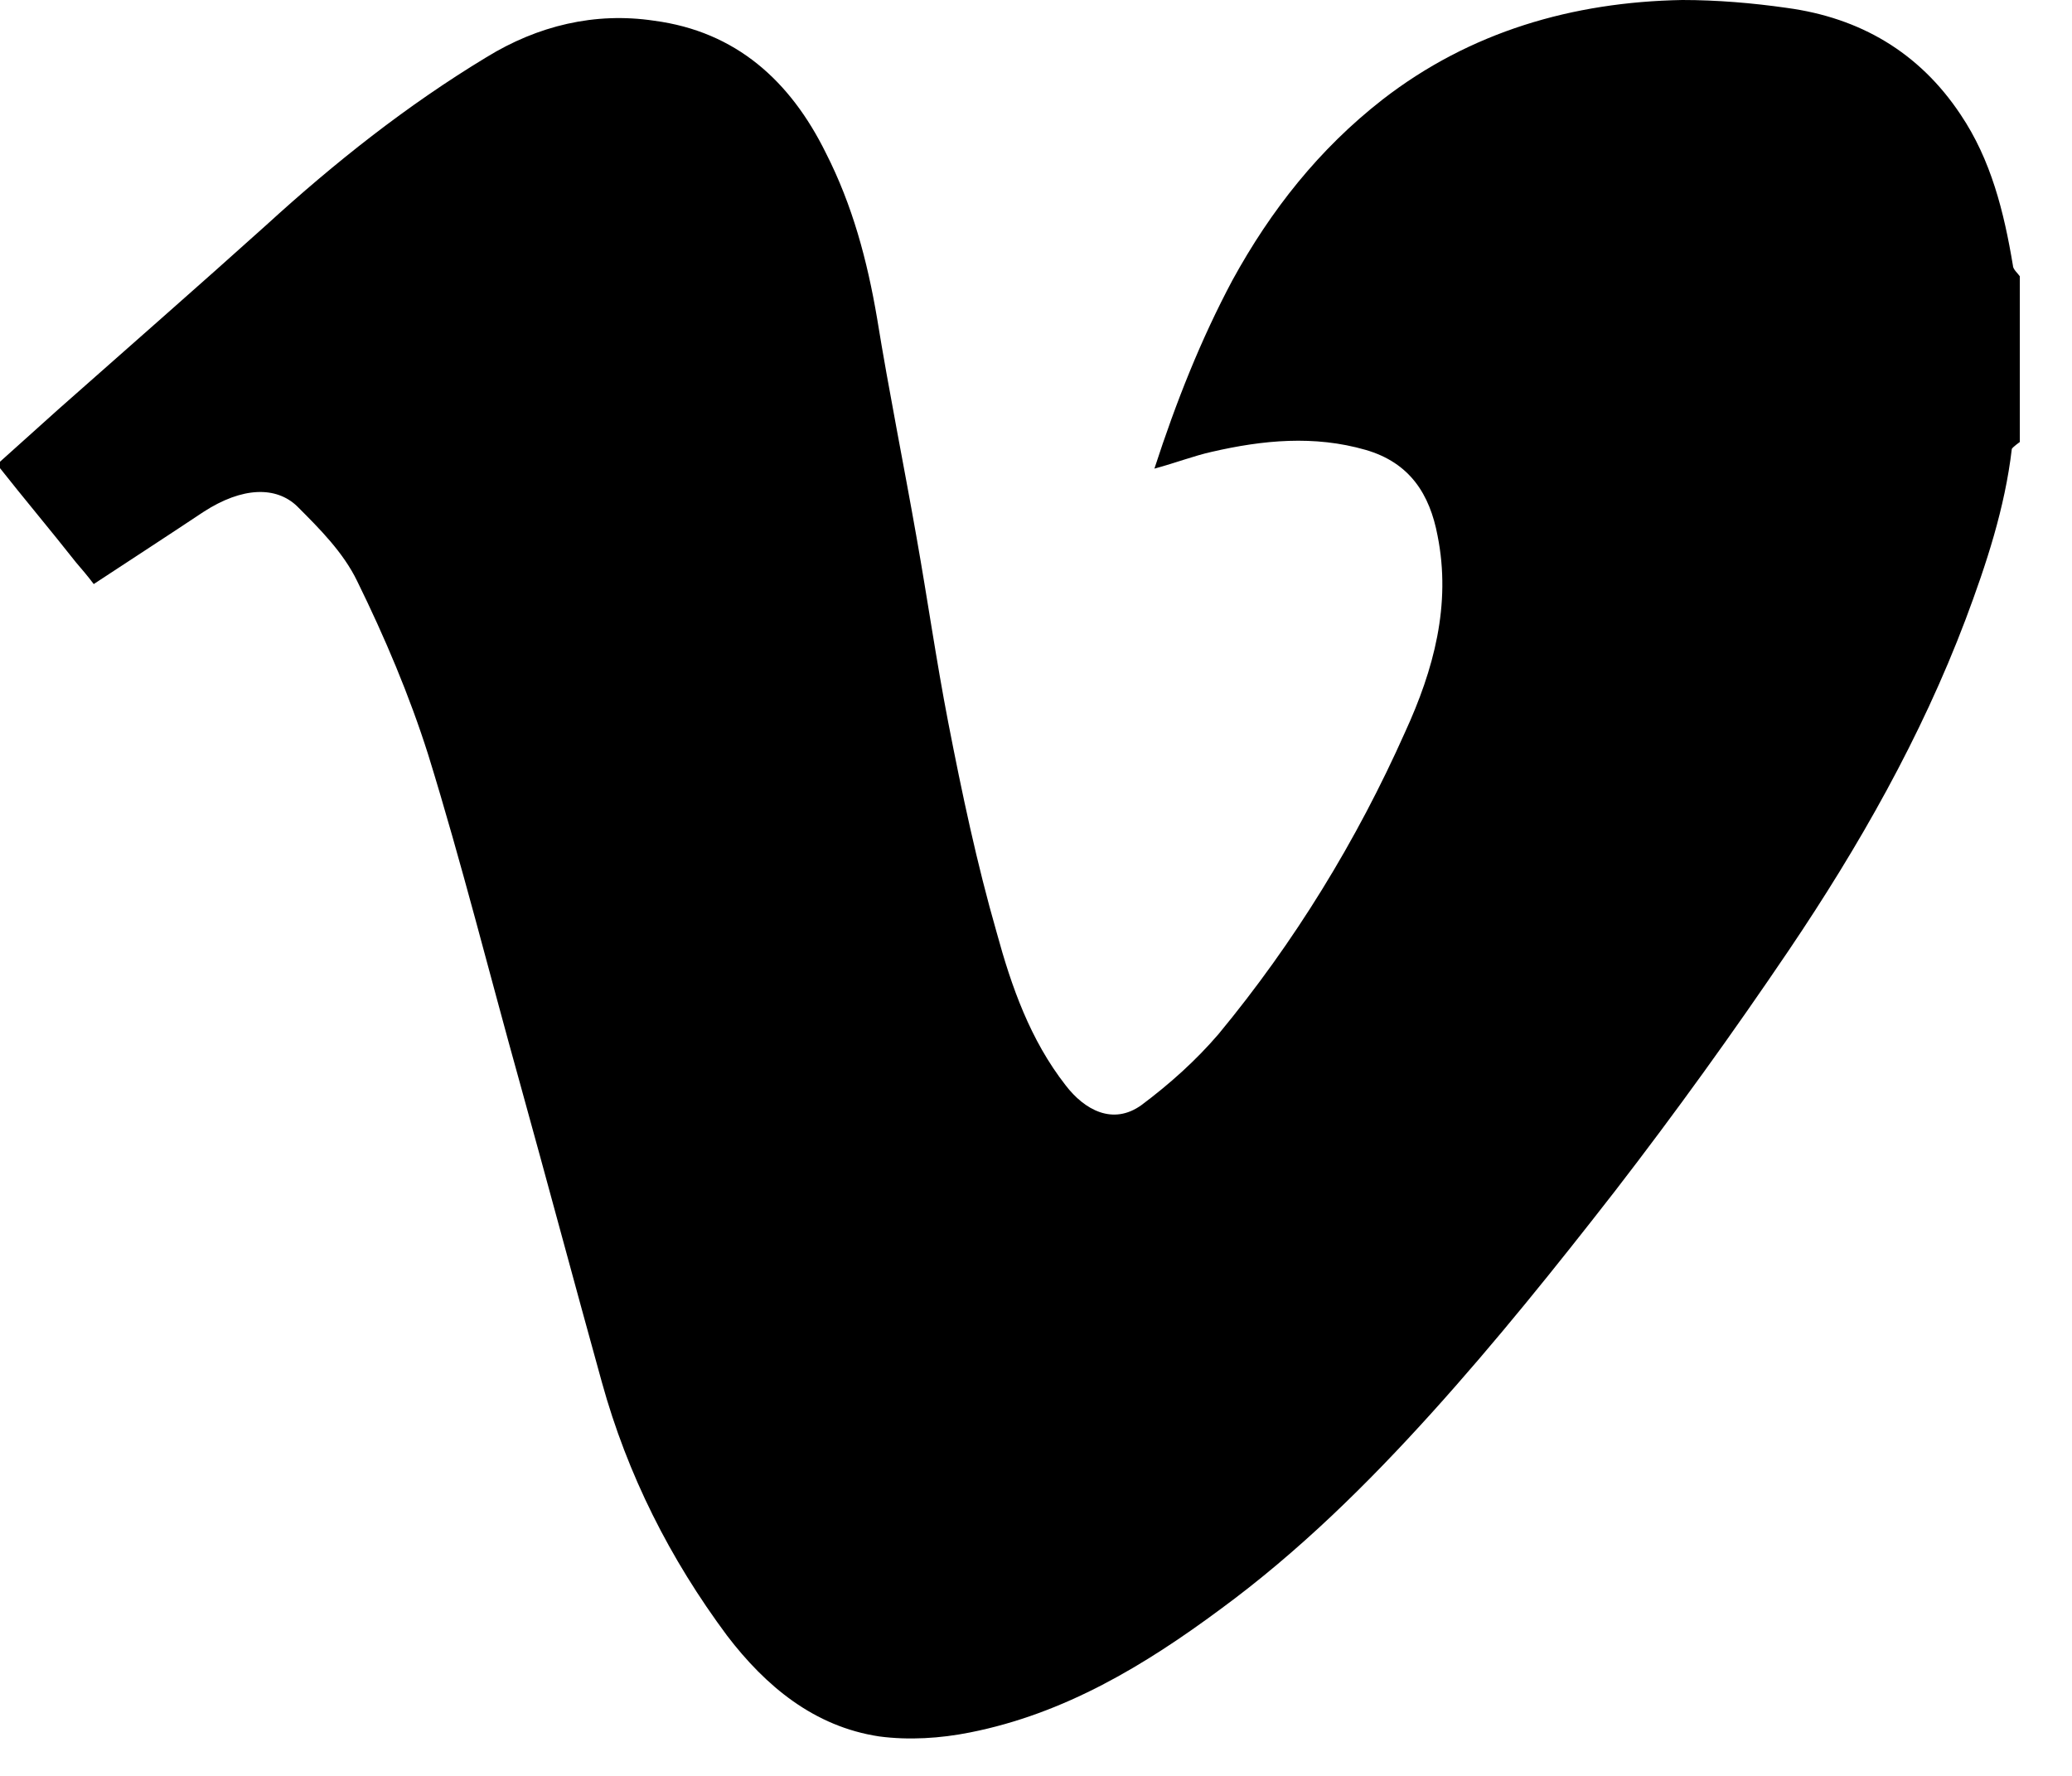 <svg width="21" height="18" viewBox="0 0 21 18" fill="none" xmlns="http://www.w3.org/2000/svg">
<g clip-path="url(#clip0_656_42)">
<path d="M0 4.72C0 4.72 0 4.69 0 4.68C0.2 4.5 0.39 4.33 0.59 4.15C1.29 3.53 2 2.91 2.7 2.28C3.39 1.65 4.12 1.07 4.93 0.58C5.45 0.26 6.03 0.12 6.63 0.21C7.46 0.32 8.01 0.82 8.37 1.55C8.64 2.08 8.79 2.64 8.89 3.23C9.01 3.97 9.16 4.71 9.29 5.45C9.4 6.07 9.49 6.7 9.61 7.32C9.75 8.04 9.9 8.75 10.101 9.45C10.251 10 10.441 10.54 10.8 11C10.991 11.25 11.28 11.41 11.57 11.2C11.851 10.99 12.12 10.75 12.351 10.48C13.12 9.55 13.751 8.52 14.241 7.42C14.53 6.79 14.71 6.13 14.57 5.43C14.491 5.01 14.29 4.69 13.841 4.56C13.32 4.41 12.8 4.46 12.28 4.58C12.101 4.62 11.921 4.69 11.7 4.75C11.921 4.07 12.171 3.44 12.491 2.84C12.88 2.13 13.37 1.51 14.011 1.01C14.9 0.32 15.941 0.02 17.05 0C17.401 0 17.761 0.03 18.11 0.08C18.851 0.18 19.451 0.53 19.87 1.16C20.18 1.62 20.311 2.15 20.401 2.69C20.401 2.73 20.451 2.77 20.471 2.8V4.48C20.471 4.48 20.401 4.53 20.39 4.55C20.32 5.15 20.131 5.72 19.921 6.28C19.471 7.47 18.84 8.58 18.131 9.63C17.57 10.46 16.98 11.28 16.37 12.07C15.771 12.84 15.161 13.6 14.511 14.32C13.861 15.04 13.161 15.73 12.37 16.31C11.601 16.88 10.79 17.37 9.83 17.56C9.53 17.62 9.21 17.64 8.91 17.6C8.25 17.5 7.76 17.09 7.37 16.58C6.79 15.8 6.36 14.95 6.1 14.01C5.82 13 5.55 11.99 5.27 10.98C4.96 9.87 4.68 8.75 4.34 7.65C4.15 7.05 3.9 6.46 3.62 5.89C3.48 5.6 3.24 5.36 3.01 5.13C2.8 4.93 2.46 4.93 2.06 5.19C1.7 5.43 1.33 5.67 0.95 5.92C0.89 5.84 0.83 5.77 0.77 5.7C0.51 5.37 0.24 5.05 -0.02 4.72H0Z" fill="black"/>
</g>
<defs>
<clipPath id="clip0_656_42">
<rect width="20.48" height="17.63" fill="white"/>
</clipPath>
</defs>
</svg>
